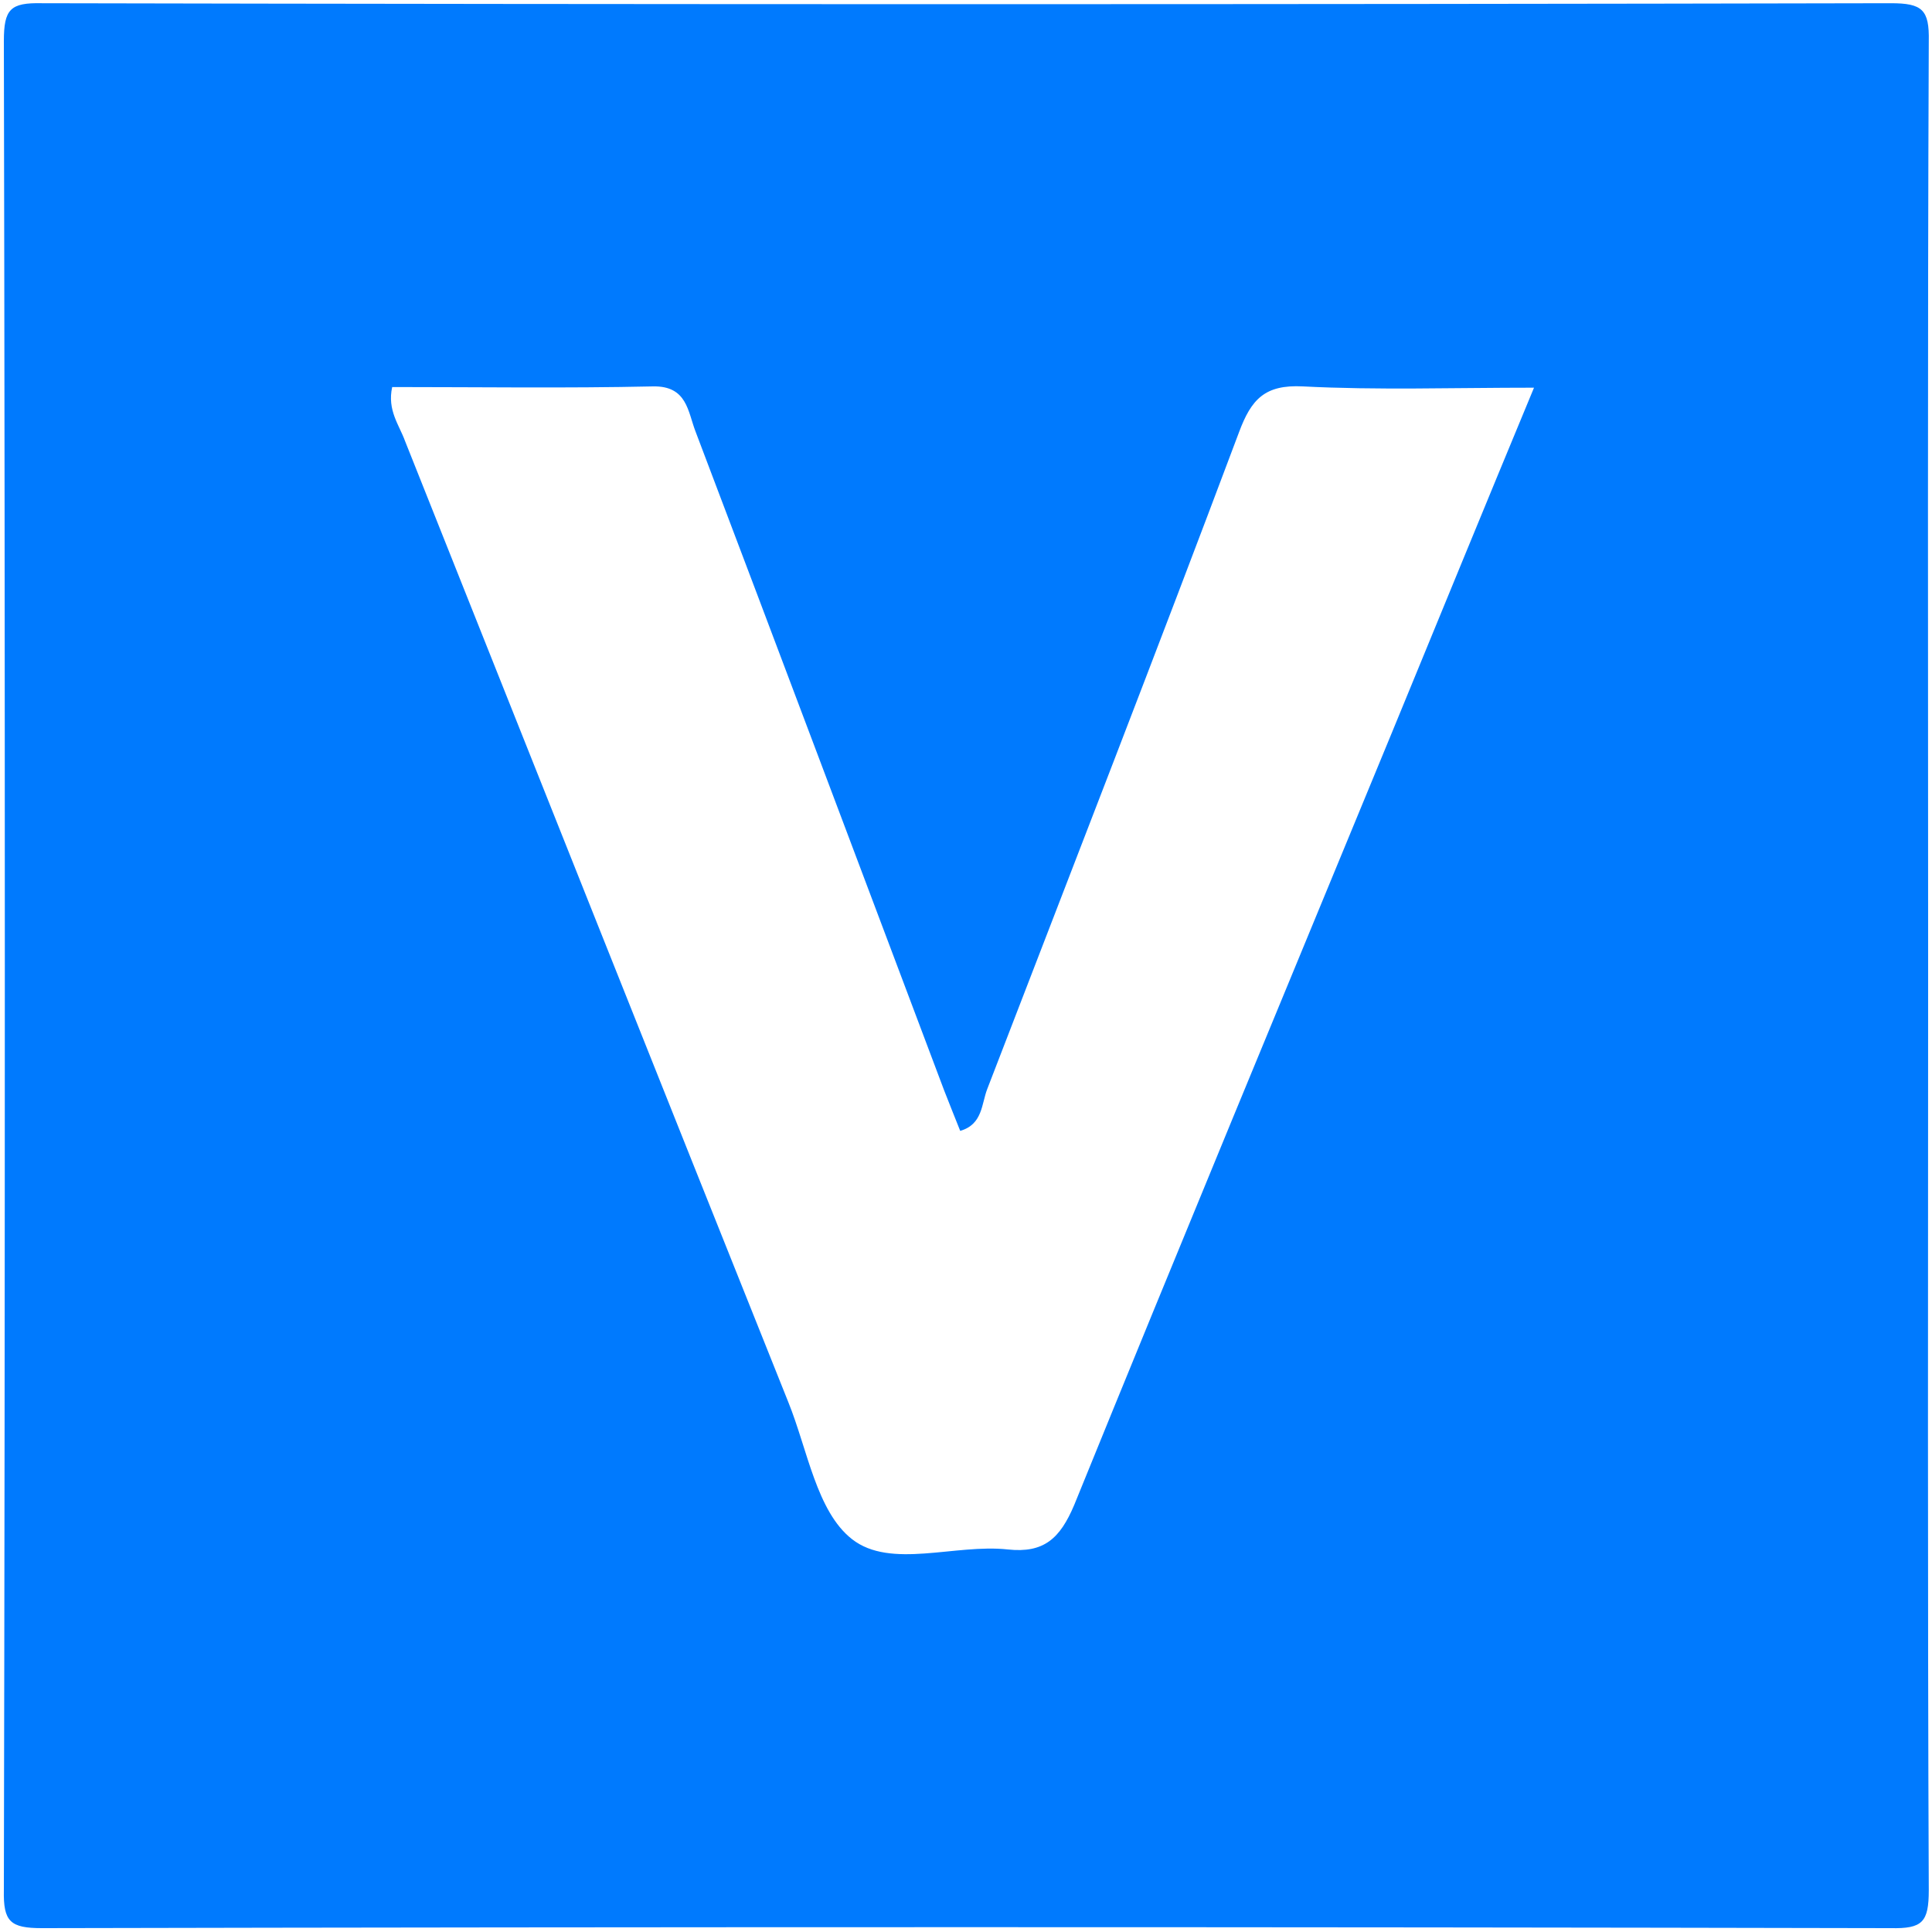 <?xml version="1.0" encoding="utf-8"?>
<!-- Generator: Adobe Illustrator 24.0.3, SVG Export Plug-In . SVG Version: 6.00 Build 0)  -->
<svg version="1.1" id="Layer_1" xmlns="http://www.w3.org/2000/svg" xmlns:xlink="http://www.w3.org/1999/xlink" x="0px" y="0px"
	 viewBox="0 0 300 300" style="enable-background:new 0 0 300 300;" xml:space="preserve">
<style type="text/css">
	.st0{fill:#007AFE;}
</style>
<g>
	<path class="st0" d="M299.4,150.8c0,47.6-0.1,95.1,0.1,142.7c0,5-1,6-5.9,5.9c-95.7-0.2-191.4-0.2-287.1,0c-4.9,0-6-1-5.9-5.9
		c0.2-95.7,0.2-191.4,0-287.1c0-5,1-6,5.9-5.9c95.7,0.2,191.4,0.2,287.1,0c4.9,0,6,1,5.9,5.9C299.3,54.6,299.4,102.7,299.4,150.8z
		 M60.9,60.1c-0.8,3.6,1.1,5.9,2,8.4c19.8,49.7,39.6,99.5,59.5,149.2c3,7.4,4.4,17,9.9,21.3c6,4.7,16,0.7,24.2,1.6
		c5.6,0.6,8.1-1.7,10.3-6.9c16.3-40.1,32.9-80.1,49.4-120.1c7.2-17.5,14.4-35.1,22-53.4c-12.7,0-24.3,0.4-35.9-0.2
		c-5.9-0.3-8,2-9.9,7.1c-12.8,34.1-26,68-39.1,102c-0.9,2.3-0.7,5.5-4.2,6.5c-0.9-2.2-1.7-4.3-2.5-6.3C133.7,135.1,120.9,101,108,67
		c-1.2-3.1-1.3-7.1-6.6-7C87.9,60.3,74.3,60.1,60.9,60.1z"/>
</g>
</svg>
